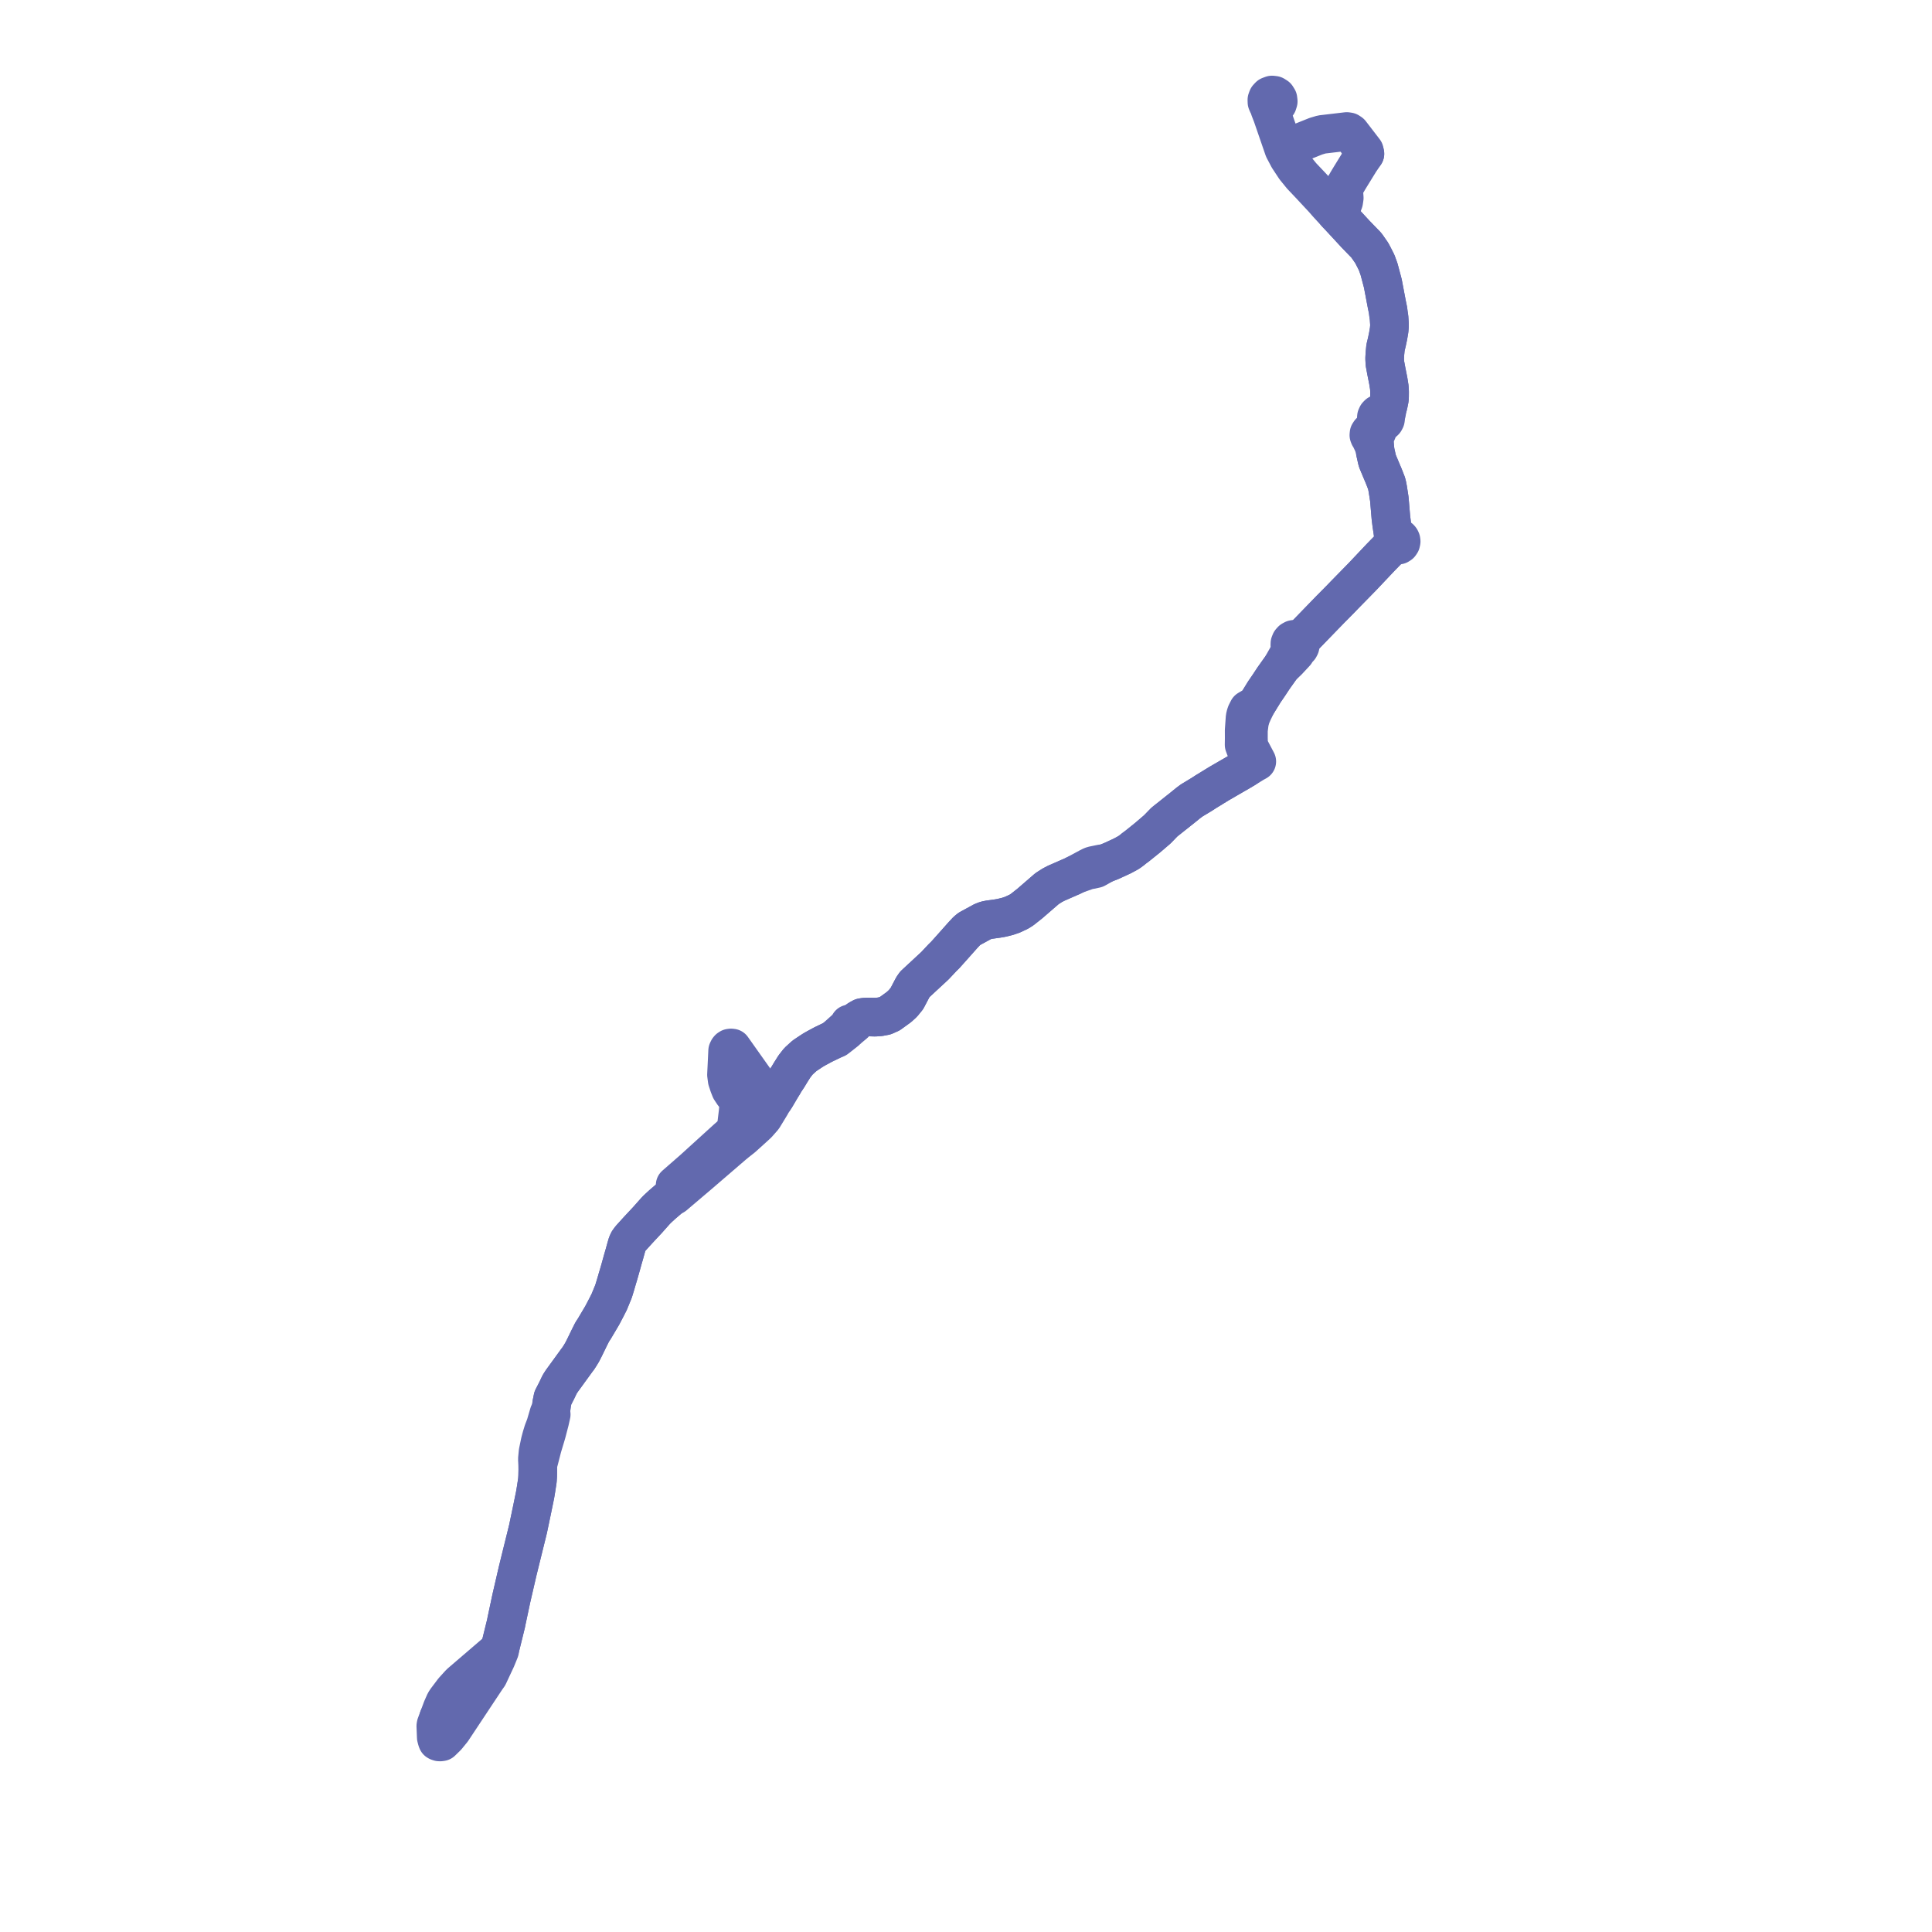     
<svg width="406.656" height="406.656" version="1.1"
     xmlns="http://www.w3.org/2000/svg">

  <title>Plan de ligne</title>
  <desc>Du 2014-08-31 au 9999-01-01</desc>

<path d='M 287.29 32.377 L 287.172 31.771 L 284.431 28.208 L 284.26 27.986 L 283.898 27.745 L 283.482 27.68 L 282.468 27.8 L 279.015 28.207 L 278.203 28.303 L 276.979 28.668 L 272.928 30.291 L 270.582 31.23 L 270.229 31.372 L 269.051 27.955 L 267.803 24.333 L 267.757 24.204 L 267.735 23.519 L 267.799 23.11 L 267.855 22.961 L 268.05 22.436 L 268.532 22.237 L 268.887 21.849 L 269.049 21.345 L 268.987 20.819 L 268.696 20.349 L 268.232 20.057 L 267.731 20 L 267.172 20.207 L 266.825 20.576 L 266.661 21.021 L 266.674 21.496 L 266.833 21.884 L 267.039 22.186 L 267.272 22.958 L 267.757 24.204 L 267.803 24.333 L 269.32 28.734 L 270.229 31.372 L 271.208 33.228 L 272.084 34.556 L 272.616 35.361 L 273.984 37.037 L 276.053 39.222 L 276.589 39.803 L 277.119 40.372 L 278.514 41.867 L 279.399 42.88 L 281.252 44.898 L 281.855 45.529 L 282.372 46.085 L 284.867 48.783 L 285.34 49.296 L 286.713 50.712 L 287.609 51.637 L 288.555 52.994 L 288.683 53.173 L 289.004 53.764 L 289.759 55.25 L 290.268 56.655 L 291.065 59.656 L 291.747 63.24 L 291.898 64.036 L 292.085 64.948 L 292.158 65.306 L 292.257 66.104 L 292.374 66.886 L 292.475 68.459 L 292.398 69.433 L 292.172 70.767 L 291.92 71.964 L 291.626 73.184 L 291.502 74.47 L 291.449 75.433 L 291.498 76.468 L 291.786 78.028 L 292.207 80.14 L 292.428 81.53 L 292.483 82.441 L 292.476 83.41 L 292.457 83.937 L 292.242 85.016 L 292.112 85.572 L 292.048 85.75 L 291.696 86.463 L 291.481 86.681 L 291.026 87.049 L 290.723 86.985 L 290.516 87.002 L 290.107 87.167 L 289.867 87.411 L 289.719 87.735 L 289.691 88.091 L 289.786 88.434 L 289.824 89.012 L 289.799 89.774 L 289.71 90.176 L 289.559 90.498 L 289.107 90.857 L 288.882 90.789 L 288.647 90.804 L 288.349 90.963 L 288.161 91.249 L 288.128 91.591 L 288.234 91.869 L 288.354 92.009 L 288.533 92.384 L 288.873 93.098 L 289.365 94.247 L 289.483 95.125 L 289.563 95.477 L 289.836 96.699 L 289.94 97.076 L 290.804 99.139 L 291.279 100.258 L 291.849 101.723 L 291.976 102.239 L 292.065 102.72 L 292.099 102.877 L 292.123 103.034 L 292.434 105.047 L 292.755 108.859 L 292.864 109.757 L 292.921 110.233 L 293.147 111.736 L 293.206 112.362 L 293.218 112.489 L 293.423 113.467 L 293.314 113.701 L 293.279 113.957 L 293.323 114.211 L 293.441 114.44 L 292.739 115.134 L 292.308 115.573 L 291.655 116.238 L 290.562 117.361 L 286.795 121.348 L 283.052 125.172 L 282.037 126.224 L 281.094 127.176 L 280.793 127.484 L 280.664 127.613 L 280.068 128.211 L 277.126 131.246 L 274.848 133.597 L 274.064 134.248 L 273.355 134.839 L 273.012 134.616 L 272.613 134.535 L 272.24 134.594 L 271.909 134.777 L 271.657 135.062 L 271.508 135.436 L 271.496 135.839 L 271.623 136.221 L 271.404 137.191 L 271.053 138.059 L 269.727 140.404 L 268.935 141.513 L 268.871 141.609 L 268.765 141.752 L 268.045 142.768 L 267.148 144.129 L 266.751 144.712 L 266.088 145.683 L 265.254 147.044 L 264.474 148.314 L 262.711 149.344 L 262.323 150.11 L 262.315 150.14 L 262.196 150.485 L 262.074 150.995 L 261.948 152.753 L 261.876 153.755 L 261.884 155.323 L 261.874 156.094 L 261.865 156.753 L 262.134 157.49 L 263.063 158.543 L 263.175 158.766 L 263.275 158.964 L 263.402 159.216 L 263.376 159.686 L 263.27 160.124 L 262.941 160.596 L 262.312 161.149 L 262.096 161.736 L 261.9 161.855 L 261.586 162.038 L 261.043 162.361 L 259.334 163.35 L 256.586 164.941 L 254.107 166.463 L 253.81 166.644 L 252.915 167.224 L 250.862 168.461 L 250.092 169.03 L 249.01 169.913 L 248.071 170.659 L 245.09 173.027 L 243.584 174.579 L 242.027 175.913 L 241.624 176.259 L 239.44 178.018 L 238.681 178.585 L 238.184 178.991 L 237.575 179.43 L 236.808 179.853 L 236.176 180.189 L 235.03 180.718 L 233.903 181.238 L 232.567 181.765 L 231.872 181.811 L 230.025 182.192 L 229.723 182.308 L 229.183 182.576 L 227.421 183.528 L 226.719 183.908 L 226.413 184.073 L 226.316 184.12 L 225.576 184.484 L 224.988 184.735 L 222.316 185.906 L 221.488 186.337 L 220.38 187.047 L 218.099 189.022 L 217.148 189.844 L 216.75 190.188 L 215.455 191.213 L 215.158 191.448 L 214.672 191.761 L 214.384 191.931 L 213.082 192.539 L 212.057 192.885 L 210.773 193.2 L 209.993 193.334 L 208.187 193.585 L 207.522 193.724 L 206.835 193.985 L 204.033 195.513 L 203.516 195.936 L 202.643 196.87 L 202.331 197.221 L 200.516 199.265 L 198.986 200.975 L 198.308 201.648 L 196.799 203.257 L 192.555 207.191 L 192.159 207.758 L 190.887 210.176 L 190.05 211.203 L 189.206 211.976 L 187.306 213.351 L 186.254 213.819 L 185.166 214.026 L 184.189 214.094 L 183.244 214.068 L 182.561 214.068 L 181.95 214.101 L 181.426 214.186 L 180.802 214.526 L 180.23 214.933 L 179.696 215.211 L 179.069 215.497 L 178.784 215.53 L 178.522 216.082 L 178.318 216.265 L 176.556 217.851 L 175.443 218.813 L 173.299 219.842 L 171.834 220.631 L 171.234 220.974 L 170.802 221.248 L 169.34 222.221 L 168.062 223.384 L 167.211 224.471 L 166.367 225.812 L 165.875 226.632 L 165.096 227.808 L 164.901 228.178 L 164.422 228.949 L 164.045 229.588 L 163.25 230.936 L 162.845 231.56 L 162.486 231.874 L 161.951 231.51 L 161.209 230.684 L 160.349 229.461 L 160.139 229.105 L 159.273 227.906 L 157.176 224.946 L 154.101 220.605 L 153.841 220.579 L 153.613 220.612 L 153.422 220.736 L 153.306 220.876 L 153.158 221.185 L 153.148 221.384 L 153.011 224.24 L 152.915 226.22 L 153.064 227.342 L 153.444 228.493 L 153.77 229.319 L 154.416 230.291 L 155.272 231.247 L 155.511 232.282 L 155.373 233.991 L 155.107 236.179 L 155.017 236.897 L 154.721 238.114 L 154.205 238.625 L 152.887 239.794 L 150.186 242.248 L 145.949 246.099 L 142.108 249.454 L 142.281 250.218 L 142.174 250.671 L 142.059 250.863 L 141.608 251.26 L 141.133 252.047 L 139.413 253.524 L 138.688 254.19 L 138.384 254.477 L 138.279 254.576 L 138.18 254.68 L 137.858 255.023 L 137.293 255.661 L 136.303 256.778 L 135.787 257.33 L 134.564 258.64 L 134.204 259.03 L 132.695 260.698 L 132.284 261.261 L 132.029 261.805 L 131.739 262.812 L 131.376 264.125 L 131.152 264.887 L 130.457 267.375 L 130.186 268.317 L 129.969 269.026 L 129.836 269.484 L 129.54 270.501 L 129.154 271.76 L 129.047 272.037 L 128.861 272.49 L 128.648 273.01 L 128.386 273.649 L 128.219 274.057 L 128.001 274.476 L 127.682 275.11 L 126.764 276.864 L 125.748 278.58 L 125.113 279.652 L 124.73 280.235 L 124.656 280.347 L 124.074 281.502 L 123.478 282.727 L 123.023 283.663 L 122.538 284.608 L 122.208 285.162 L 121.717 285.933 L 121.466 286.254 L 120.568 287.491 L 120.231 287.955 L 118.327 290.576 L 118.238 290.698 L 117.797 291.387 L 117.483 292.042 L 117.193 292.655 L 116.373 294.249 L 116.124 295.477 L 116.011 296.369 L 115.913 297.014 L 115.542 297.54 L 114.811 300.035 L 114.62 300.527 L 114.403 301.088 L 114.345 301.238 L 114.219 301.65 L 113.983 302.421 L 113.723 303.396 L 113.651 303.712 L 113.253 305.626 L 113.107 307.156 L 113.189 308.208 L 113.198 309.349 L 113.171 310.711 L 113.15 311.043 L 113.115 311.581 L 113.019 312.225 L 112.81 313.575 L 112.634 314.628 L 112.294 316.291 L 112 317.728 L 111.144 321.808 L 110.588 324.07 L 109.879 326.94 L 108.976 330.599 L 108.566 332.37 L 108.512 332.606 L 107.621 336.466 L 106.603 341.249 L 106.515 341.712 L 105.559 345.596 L 105.263 346.799 L 104.952 347.224 L 104.445 347.772 L 103.667 348.443 L 97.929 353.367 L 96.958 354.2 L 96.717 354.437 L 95.451 355.828 L 94.452 357.15 L 93.991 357.76 L 93.658 358.26 L 93.042 359.656 L 92.307 361.633' fill='transparent' stroke='#6269ae' stroke-linecap='round' stroke-linejoin='round' stroke-width='8.133'/><path d='M 92.307 361.633 L 91.779 363.03 L 91.733 363.299 L 91.828 365.684 L 91.967 366.218 L 92.071 366.491 L 92.185 366.559 L 92.448 366.648 L 92.657 366.656 L 92.953 366.613 L 94.058 365.533 L 95.194 364.137 L 101.816 354.145 L 102.335 353.362 L 102.809 352.692 L 103.515 351.179 L 104.441 349.202 L 104.915 348.048 L 105.163 347.424 L 105.263 346.799 L 106.515 341.712 L 106.603 341.249 L 107.621 336.466 L 108.512 332.606 L 108.566 332.37 L 108.976 330.599 L 109.513 328.423 L 109.879 326.94 L 110.588 324.07 L 111.144 321.808 L 112 317.728 L 112.305 316.237 L 112.634 314.628 L 112.81 313.575 L 113.019 312.225 L 113.115 311.581 L 113.15 311.043 L 113.171 310.711 L 113.198 309.349 L 113.189 308.208 L 113.44 307.407 L 114.157 304.614 L 114.876 302.222 L 114.916 302.089 L 115.089 301.488 L 115.703 299.131 L 116.021 297.72 L 115.913 297.014 L 116.011 296.369 L 116.124 295.477 L 116.373 294.249 L 117.193 292.655 L 117.483 292.042 L 117.797 291.387 L 118.238 290.698 L 118.327 290.576 L 119.164 289.424 L 120.231 287.955 L 121.466 286.254 L 121.717 285.933 L 122.208 285.162 L 122.538 284.608 L 123.023 283.663 L 123.478 282.727 L 124.074 281.502 L 124.656 280.347 L 124.73 280.235 L 125.113 279.652 L 125.748 278.58 L 126.764 276.864 L 127.291 275.857 L 127.682 275.11 L 128.001 274.476 L 128.219 274.057 L 128.386 273.649 L 128.648 273.01 L 128.861 272.49 L 129.047 272.037 L 129.154 271.76 L 129.54 270.501 L 129.969 269.026 L 130.186 268.317 L 130.457 267.375 L 131.152 264.887 L 131.376 264.125 L 131.739 262.812 L 132.029 261.805 L 132.284 261.261 L 132.695 260.698 L 134.204 259.03 L 134.564 258.64 L 135.787 257.33 L 136.303 256.778 L 137.858 255.023 L 138.18 254.68 L 138.279 254.576 L 138.384 254.477 L 138.688 254.19 L 139.413 253.524 L 141.133 252.047 L 141.901 251.642 L 142.138 251.439 L 143.044 250.668 L 146.564 247.678 L 147.018 247.293 L 154.257 241.067 L 154.362 240.976 L 154.985 240.462 L 156.321 239.405 L 157.191 238.619 L 158.45 237.482 L 159.454 236.557 L 160.625 235.23 L 161.392 233.971 L 162.254 232.554 L 162.486 231.874 L 162.845 231.56 L 163.25 230.936 L 164.422 228.949 L 164.901 228.178 L 165.096 227.808 L 165.875 226.632 L 166.367 225.812 L 167.211 224.471 L 168.062 223.384 L 169.34 222.221 L 170.282 221.594 L 170.802 221.248 L 171.234 220.974 L 171.834 220.631 L 173.299 219.842 L 175.443 218.813 L 176.036 218.591 L 176.926 217.898 L 177.975 217.07 L 178.702 216.409 L 179.217 215.982 L 179.825 215.473 L 180.23 214.933 L 180.802 214.526 L 181.426 214.186 L 181.95 214.101 L 182.561 214.068 L 183.244 214.068 L 184.189 214.094 L 185.166 214.026 L 186.254 213.819 L 187.306 213.351 L 189.206 211.976 L 190.05 211.203 L 190.887 210.176 L 192.159 207.758 L 192.555 207.191 L 196.799 203.257 L 198.308 201.648 L 198.986 200.975 L 200.516 199.265 L 202.643 196.87 L 203.516 195.936 L 204.033 195.513 L 206.835 193.985 L 207.522 193.724 L 208.187 193.585 L 209.993 193.334 L 210.773 193.2 L 212.057 192.885 L 213.082 192.539 L 214.384 191.931 L 214.672 191.761 L 215.158 191.448 L 215.455 191.213 L 216.75 190.188 L 218.099 189.022 L 220.38 187.047 L 221.488 186.337 L 222.316 185.906 L 222.903 185.649 L 224.988 184.735 L 225.576 184.484 L 226.316 184.12 L 226.413 184.073 L 226.764 183.95 L 227.558 183.672 L 228.393 183.379 L 229.127 183.119 L 229.582 183.075 L 230.646 182.837 L 231.586 182.313 L 232.567 181.765 L 233.903 181.238 L 236.176 180.189 L 236.808 179.853 L 237.575 179.43 L 238.184 178.991 L 238.681 178.585 L 239.44 178.018 L 241.624 176.259 L 242.027 175.913 L 243.584 174.579 L 244.799 173.327 L 245.09 173.027 L 248.071 170.659 L 249.01 169.913 L 250.092 169.03 L 250.862 168.461 L 252.915 167.224 L 253.81 166.644 L 254.107 166.463 L 256.586 164.941 L 261.043 162.361 L 261.586 162.038 L 261.9 161.855 L 262.096 161.736 L 263.915 160.616 L 264.372 160.366 L 264.533 160.279 L 264.271 159.79 L 264.039 159.349 L 263.843 158.978 L 263.699 158.704 L 263.014 157.404 L 262.825 156.625 L 262.789 156.035 L 262.772 155.283 L 262.772 154.03 L 262.771 153.691 L 262.988 151.986 L 263.292 150.885 L 263.702 149.929 L 264.474 148.314 L 266.088 145.683 L 266.391 145.239 L 266.751 144.712 L 267.148 144.129 L 268.045 142.768 L 268.765 141.752 L 268.871 141.609 L 268.935 141.513 L 269.727 140.404 L 271.119 139.063 L 272.27 137.827 L 272.666 137.402 L 272.993 136.724 L 273.274 136.564 L 273.498 136.328 L 273.647 136.037 L 273.699 135.818 L 273.692 135.465 L 273.58 135.13 L 273.355 134.839 L 274.064 134.248 L 274.848 133.597 L 280.068 128.211 L 280.664 127.613 L 280.793 127.484 L 281.094 127.176 L 282.037 126.224 L 283.052 125.172 L 286.795 121.348 L 288.139 119.926 L 290.562 117.361 L 291.655 116.238 L 292.739 115.134 L 293.441 114.44 L 293.617 114.619 L 293.838 114.736 L 294.082 114.779 L 294.398 114.723 L 294.669 114.548 L 294.853 114.28 L 294.923 113.96 L 294.89 113.707 L 294.785 113.477 L 294.643 113.311 L 294.464 113.189 L 294.247 113.116 L 293.616 112.479 L 293.484 112.346 L 293.147 111.736 L 292.921 110.233 L 292.755 108.859 L 292.434 105.047 L 292.123 103.034 L 292.099 102.877 L 292.065 102.72 L 291.976 102.239 L 291.849 101.723 L 291.279 100.258 L 290.804 99.139 L 289.94 97.076 L 289.836 96.699 L 289.563 95.477 L 289.483 95.125 L 289.365 94.247 L 289.303 91.962 L 289.414 91.802 L 289.477 91.615 L 289.866 90.824 L 290.034 90.323 L 290.2 89.777 L 290.655 89.001 L 290.952 88.96 L 291.224 88.831 L 291.445 88.624 L 291.61 88.315 L 291.662 87.968 L 291.599 87.636 L 291.852 86.91 L 291.923 86.438 L 292.048 85.75 L 292.112 85.572 L 292.242 85.016 L 292.364 84.407 L 292.457 83.937 L 292.476 83.41 L 292.483 82.441 L 292.428 81.53 L 292.207 80.14 L 291.786 78.028 L 291.498 76.468 L 291.449 75.433 L 291.502 74.47 L 291.626 73.184 L 291.92 71.964 L 292.033 71.425 L 292.172 70.767 L 292.398 69.433 L 292.475 68.459 L 292.374 66.886 L 292.257 66.104 L 292.158 65.306 L 292.085 64.948 L 291.898 64.036 L 291.065 59.656 L 290.815 58.714 L 290.268 56.655 L 289.759 55.25 L 289.004 53.764 L 288.683 53.173 L 288.555 52.994 L 287.609 51.637 L 285.34 49.296 L 284.867 48.783 L 282.372 46.085 L 281.855 45.529 L 281.252 44.898 L 281.452 44.671 L 281.5 44.617 L 282.327 43.588 L 282.556 43.153 L 282.823 42.439 L 282.943 41.657 L 282.885 40.881 L 282.867 40.636 L 282.926 39.388 L 283.833 37.844 L 284.334 37.023 L 286.207 33.98 L 287.29 32.377' fill='transparent' stroke='#6269ae' stroke-linecap='round' stroke-linejoin='round' stroke-width='8.133'/>
</svg>

